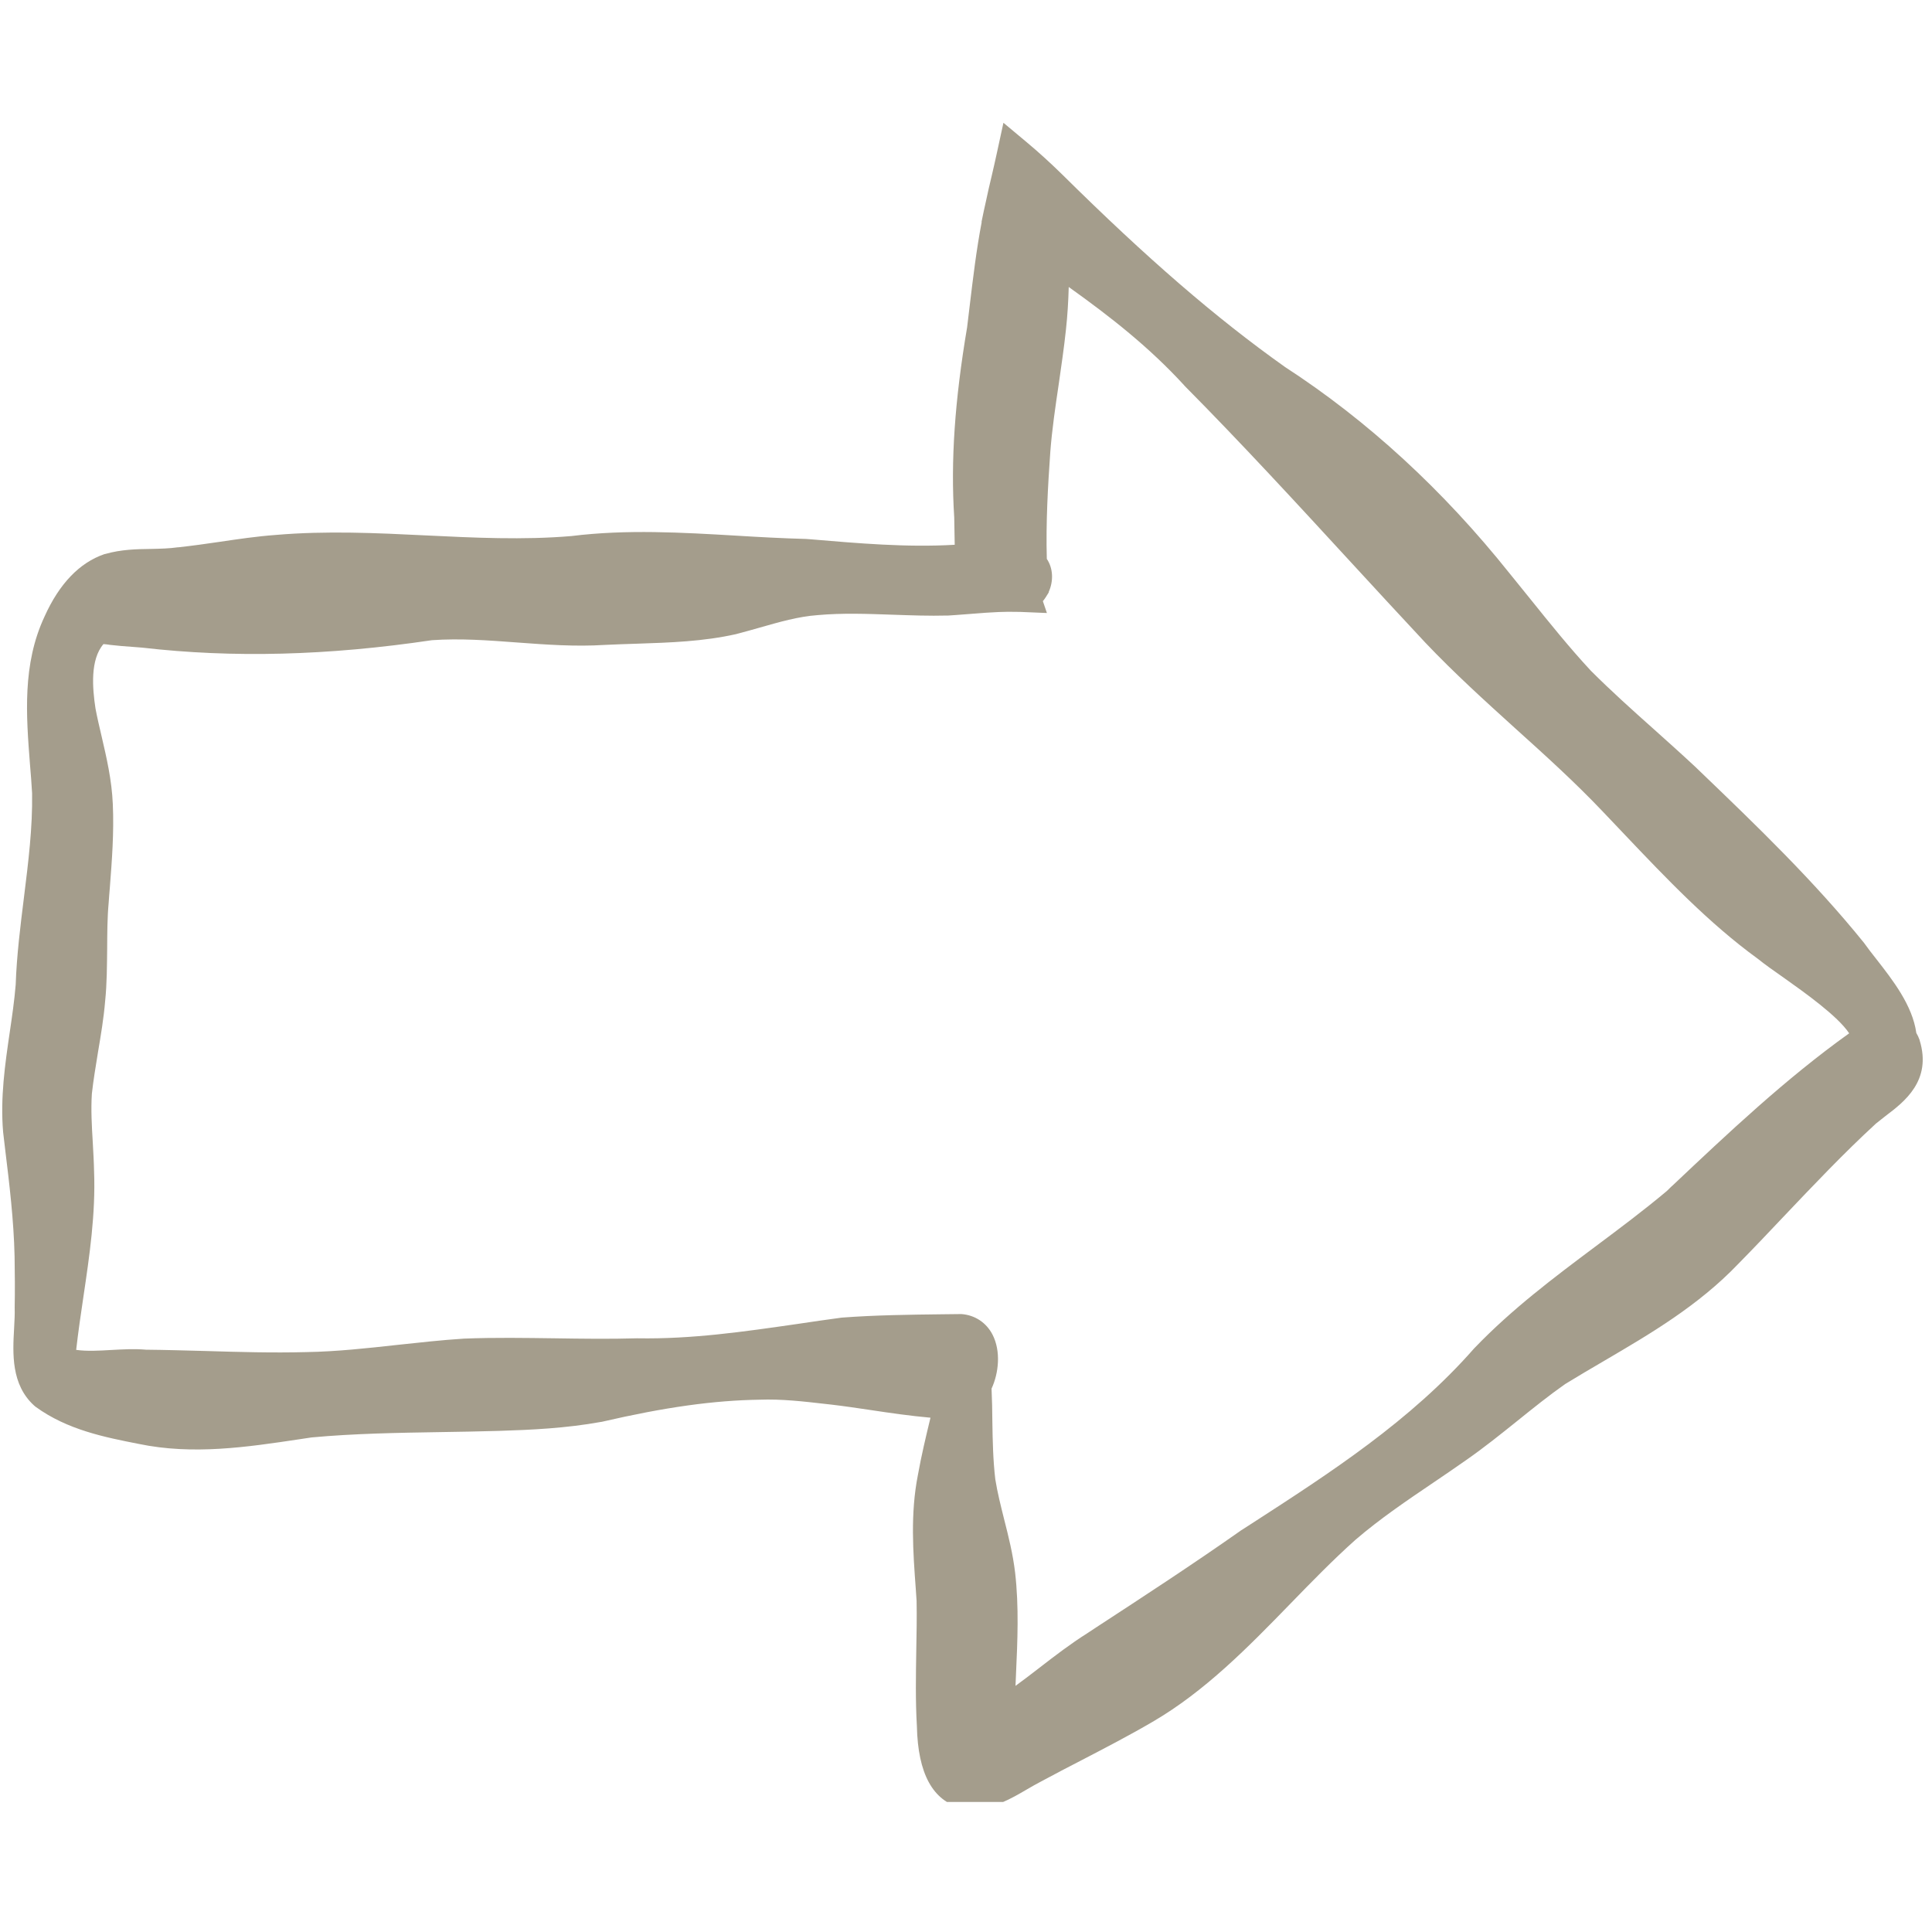 <svg xmlns="http://www.w3.org/2000/svg" xmlns:xlink="http://www.w3.org/1999/xlink" width="50" zoomAndPan="magnify" viewBox="0 0 75 75" height="50" preserveAspectRatio="xMidYMid meet" version="1.0"><defs><clipPath id="07146e1b59"><path d="M 0 4.703 L 75 4.703 L 75 69.953 L 0 69.953 Z M 0 4.703 " clip-rule="nonzero"/></clipPath></defs><g clip-path="url(#07146e1b59)"><path fill="#a49d8c" d="M 74.52 40.383 L 74.52 40.375 C 74.484 40.277 74.445 40.188 74.391 40.098 C 74.242 39.027 73.473 38.043 72.844 37.238 C 72.672 37.02 72.508 36.809 72.387 36.637 L 72.355 36.594 C 70.406 34.184 68.184 32.047 66.035 29.984 L 65.816 29.773 C 65.281 29.273 64.73 28.781 64.199 28.305 C 63.383 27.578 62.543 26.824 61.758 26.039 C 60.941 25.16 60.164 24.195 59.414 23.262 C 59.141 22.926 58.867 22.586 58.602 22.258 C 56.02 19.023 53.09 16.328 49.883 14.246 C 47.203 12.344 44.535 10.039 41.223 6.762 C 40.793 6.34 40.336 5.922 39.859 5.523 L 38.953 4.766 L 38.703 5.918 C 38.641 6.215 38.57 6.508 38.504 6.801 C 38.422 7.145 38.34 7.492 38.27 7.832 C 38.242 7.949 38.215 8.07 38.191 8.188 L 38.102 8.617 L 38.109 8.621 C 37.902 9.703 37.773 10.797 37.645 11.859 C 37.609 12.141 37.578 12.426 37.543 12.707 C 37.062 15.555 36.902 17.898 37.043 20.086 C 37.051 20.441 37.055 20.793 37.062 21.148 C 35.199 21.258 33.297 21.09 31.453 20.934 L 31.285 20.922 C 30.383 20.898 29.461 20.848 28.566 20.793 C 26.484 20.672 24.332 20.543 22.188 20.809 C 20.316 20.969 18.395 20.875 16.539 20.785 C 14.633 20.691 12.668 20.598 10.711 20.766 C 9.969 20.82 9.23 20.93 8.52 21.035 C 7.992 21.113 7.453 21.188 6.926 21.246 L 6.902 21.246 C 6.578 21.293 6.242 21.301 5.883 21.309 C 5.305 21.316 4.707 21.328 4.09 21.504 L 4.051 21.512 C 3.086 21.844 2.301 22.66 1.727 23.938 C 0.863 25.789 1.016 27.766 1.164 29.676 C 1.195 30.051 1.227 30.426 1.246 30.797 C 1.266 32.137 1.102 33.449 0.93 34.836 C 0.793 35.941 0.648 37.082 0.609 38.227 C 0.559 38.836 0.469 39.461 0.379 40.066 C 0.195 41.32 0.008 42.617 0.121 43.945 L 0.195 44.574 C 0.363 45.949 0.535 47.371 0.566 48.77 C 0.578 49.445 0.582 50.105 0.57 50.742 L 0.57 50.762 C 0.57 50.762 0.57 50.777 0.57 50.777 C 0.578 51.016 0.562 51.285 0.547 51.574 C 0.492 52.539 0.43 53.746 1.32 54.559 L 1.379 54.609 C 2.617 55.512 4.09 55.797 5.379 56.051 C 7.488 56.492 9.594 56.176 11.629 55.871 L 12.094 55.801 C 13.75 55.648 15.445 55.621 17.09 55.594 C 17.832 55.582 18.602 55.57 19.359 55.547 C 20.625 55.508 21.973 55.445 23.328 55.199 L 23.359 55.195 C 25.82 54.625 27.707 54.363 29.492 54.336 C 30.34 54.305 31.18 54.402 32.07 54.504 L 32.277 54.527 C 32.781 54.586 33.301 54.664 33.801 54.738 C 34.555 54.852 35.336 54.965 36.121 55.035 C 35.945 55.762 35.766 56.512 35.633 57.258 C 35.336 58.762 35.445 60.25 35.551 61.691 L 35.582 62.148 C 35.594 62.777 35.582 63.422 35.57 64.043 C 35.555 65.012 35.535 66.016 35.594 67.016 C 35.633 68.848 36.211 69.91 37.312 70.18 L 37.359 70.188 C 37.496 70.211 37.633 70.223 37.766 70.223 C 38.562 70.223 39.25 69.824 39.863 69.465 C 40.047 69.359 40.219 69.258 40.402 69.164 C 40.93 68.879 41.473 68.594 42 68.324 C 42.902 67.855 43.836 67.371 44.738 66.844 C 46.781 65.656 48.465 63.93 50.09 62.258 C 50.91 61.414 51.758 60.543 52.621 59.773 C 53.566 58.961 54.621 58.246 55.637 57.559 C 56.051 57.277 56.48 56.988 56.895 56.695 C 57.594 56.211 58.262 55.672 58.906 55.156 C 59.512 54.668 60.133 54.168 60.762 53.727 C 61.258 53.422 61.773 53.121 62.273 52.828 C 64.066 51.777 65.926 50.688 67.477 49.066 C 68.07 48.465 68.664 47.836 69.234 47.234 C 70.391 46.016 71.586 44.754 72.824 43.617 C 72.938 43.523 73.066 43.422 73.199 43.32 C 73.918 42.777 75.004 41.953 74.52 40.383 Z M 64.902 46.043 L 64.707 46.234 C 63.809 46.988 62.852 47.703 61.926 48.395 C 60.34 49.582 58.703 50.809 57.254 52.316 L 57.23 52.34 C 54.758 55.16 51.629 57.18 48.602 59.137 L 48.152 59.426 L 48.133 59.441 C 46.309 60.723 44.414 61.961 42.582 63.156 L 42.203 63.406 C 41.559 63.812 40.953 64.277 40.367 64.73 C 40.047 64.977 39.734 65.219 39.422 65.445 C 39.426 65.293 39.434 65.145 39.441 64.992 C 39.5 63.703 39.559 62.371 39.406 61.043 C 39.32 60.32 39.148 59.637 38.98 58.977 C 38.848 58.445 38.719 57.941 38.637 57.422 C 38.551 56.691 38.535 55.957 38.523 55.18 C 38.52 54.762 38.512 54.332 38.492 53.906 C 38.77 53.305 38.863 52.453 38.527 51.805 C 38.285 51.34 37.844 51.051 37.324 51.012 L 37.293 51.012 C 37.293 51.012 36.586 51.02 36.586 51.02 C 35.316 51.035 34 51.051 32.699 51.148 L 32.66 51.152 C 32.09 51.227 31.523 51.312 30.961 51.395 C 28.852 51.699 26.859 51.988 24.754 51.953 L 24.738 51.953 C 24.738 51.953 24.719 51.953 24.719 51.953 C 23.664 51.984 22.586 51.969 21.543 51.953 C 20.395 51.938 19.211 51.918 18.012 51.965 C 17.148 52.02 16.281 52.117 15.441 52.207 C 14.273 52.336 13.07 52.469 11.891 52.488 C 10.586 52.523 9.246 52.484 7.957 52.445 C 7.207 52.426 6.434 52.402 5.668 52.395 C 5.211 52.355 4.758 52.383 4.32 52.406 C 3.84 52.434 3.379 52.461 2.957 52.402 C 3.035 51.715 3.137 51.016 3.238 50.34 C 3.473 48.758 3.715 47.125 3.652 45.473 C 3.645 45.098 3.621 44.723 3.602 44.359 C 3.562 43.699 3.527 43.078 3.566 42.461 C 3.625 41.926 3.715 41.398 3.805 40.84 C 3.914 40.195 4.027 39.527 4.082 38.859 C 4.152 38.176 4.152 37.492 4.16 36.836 C 4.164 36.219 4.164 35.637 4.219 35.039 C 4.23 34.855 4.246 34.668 4.262 34.48 C 4.344 33.418 4.43 32.32 4.379 31.211 C 4.34 30.285 4.137 29.41 3.941 28.57 C 3.855 28.203 3.773 27.855 3.707 27.504 C 3.586 26.711 3.496 25.609 4.016 25.004 C 4.066 25.004 4.184 25.02 4.281 25.035 C 4.582 25.07 4.875 25.094 5.164 25.113 C 5.281 25.121 5.402 25.129 5.52 25.141 C 9.043 25.547 12.723 25.453 16.77 24.852 C 17.855 24.777 18.93 24.855 20.07 24.941 C 21.18 25.023 22.332 25.109 23.484 25.035 C 23.898 25.016 24.324 25 24.734 24.988 C 25.996 24.945 27.297 24.906 28.59 24.613 L 28.613 24.605 C 28.902 24.531 29.191 24.449 29.48 24.367 C 30.258 24.145 30.988 23.934 31.738 23.879 C 32.695 23.793 33.645 23.828 34.648 23.863 C 35.348 23.887 36.07 23.914 36.789 23.895 L 36.812 23.895 C 36.91 23.891 37.012 23.883 37.109 23.875 C 37.109 23.875 37.883 23.816 37.883 23.816 C 38.129 23.797 38.418 23.773 38.707 23.762 L 38.793 23.758 C 38.898 23.754 39.008 23.75 39.113 23.75 L 39.203 23.75 C 39.336 23.75 39.469 23.75 39.602 23.754 L 40.641 23.797 L 40.484 23.336 C 40.512 23.305 40.535 23.273 40.559 23.238 L 40.609 23.164 L 40.637 23.117 L 40.711 23 L 40.711 22.98 C 40.906 22.543 40.879 22.055 40.637 21.695 C 40.598 20.277 40.68 18.859 40.773 17.539 C 40.84 16.664 40.973 15.766 41.102 14.898 C 41.199 14.215 41.305 13.508 41.379 12.805 C 41.441 12.242 41.473 11.691 41.488 11.141 C 43.129 12.312 44.617 13.484 45.965 14.953 L 45.984 14.977 C 48.188 17.199 50.363 19.566 52.469 21.855 C 53.406 22.871 54.371 23.922 55.336 24.953 C 56.453 26.129 57.652 27.215 58.812 28.266 C 59.957 29.297 61.141 30.367 62.223 31.508 C 62.504 31.801 62.781 32.098 63.062 32.391 C 64.672 34.086 66.332 35.836 68.242 37.223 C 68.504 37.434 68.844 37.676 69.242 37.953 C 70.051 38.527 71.336 39.438 71.785 40.113 C 69.324 41.871 67.078 43.992 64.902 46.047 Z M 64.902 46.043 " fill-opacity="1" fill-rule="nonzero"/></g></svg>